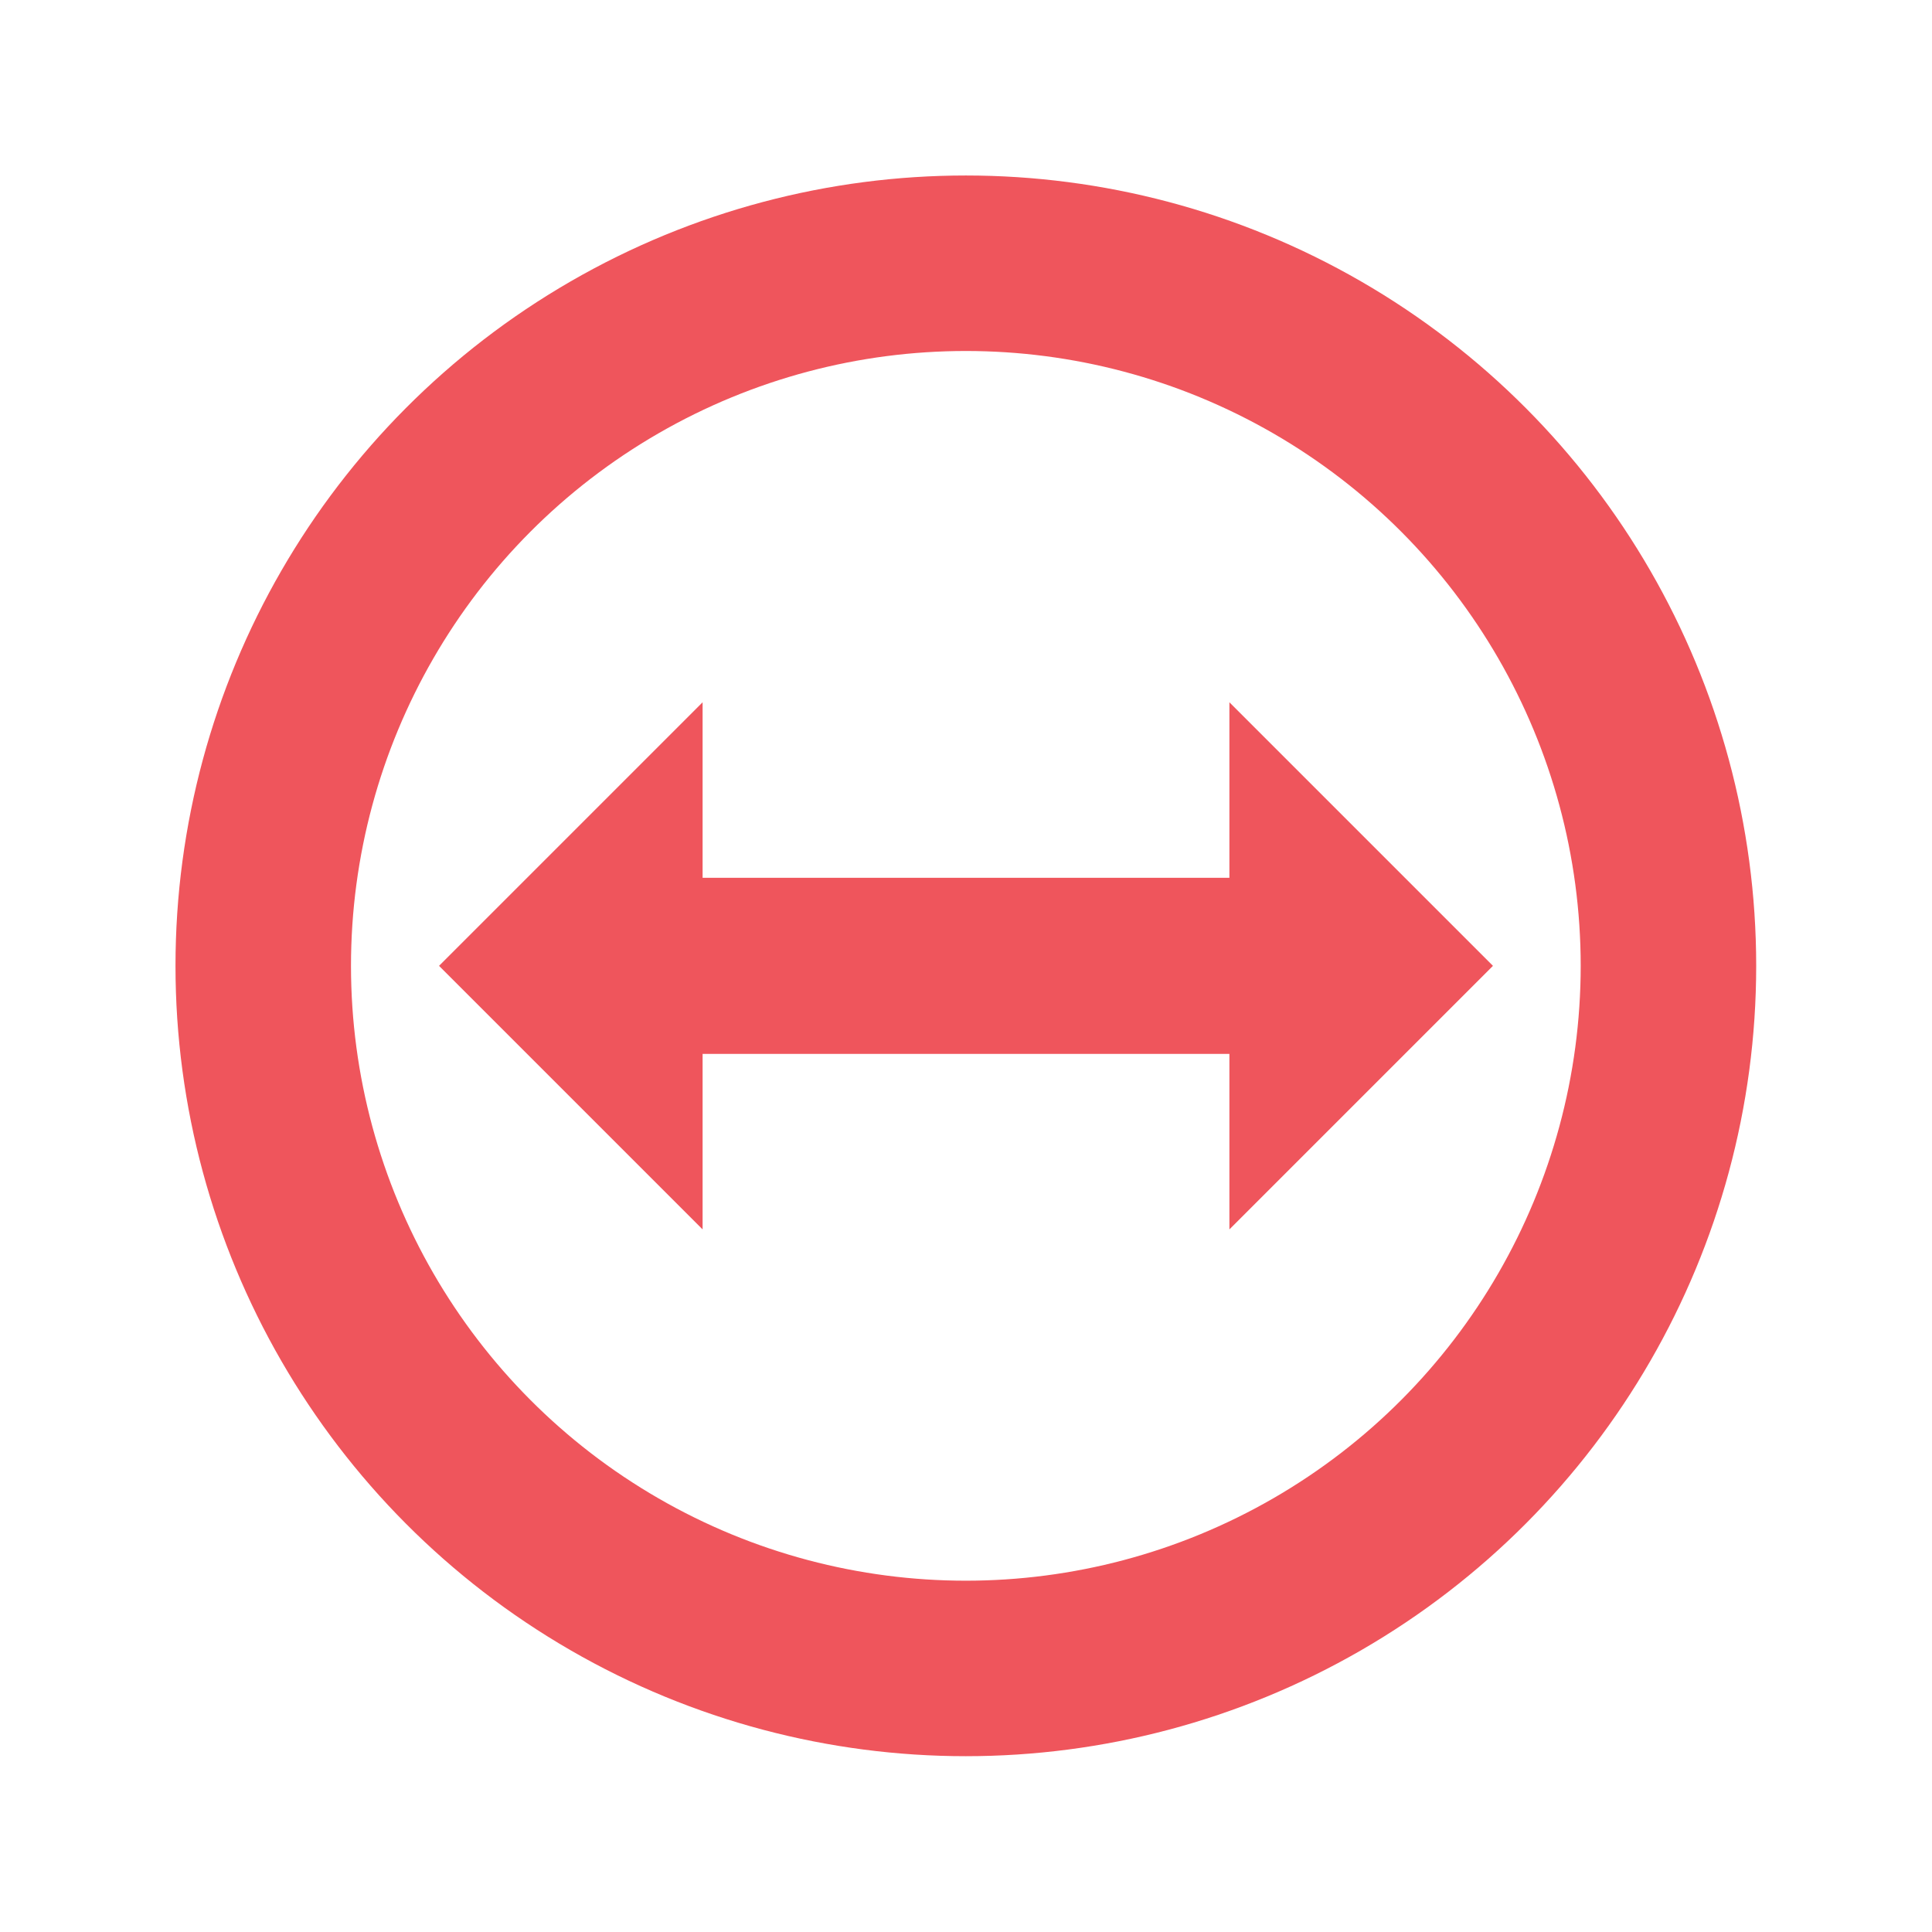 <svg xmlns="http://www.w3.org/2000/svg" width="22" viewBox="0 0 6.209 6.209" height="22">
 <circle cx="3.104" cy="3.104" r="2.258" style="stroke-dasharray:none;stroke-opacity:1;fill:none;opacity:1;stroke-miterlimit:4;fill-opacity:1;stroke:#ef555c;fill-rule:nonzero;stroke-linecap:butt;stroke-linejoin:round;stroke-width:0.564;stroke-dashoffset:0"/>
 <path d="m 1.411 3.104 0.847 -0.847 0 0.564 1.693 0 0 -0.564 0.847 0.847 -0.847 0.847 0 -0.564 -1.693 0 0 0.564 z" style="fill:#ef555c;fill-opacity:1;stroke:none;fill-rule:evenodd"/>
</svg>
